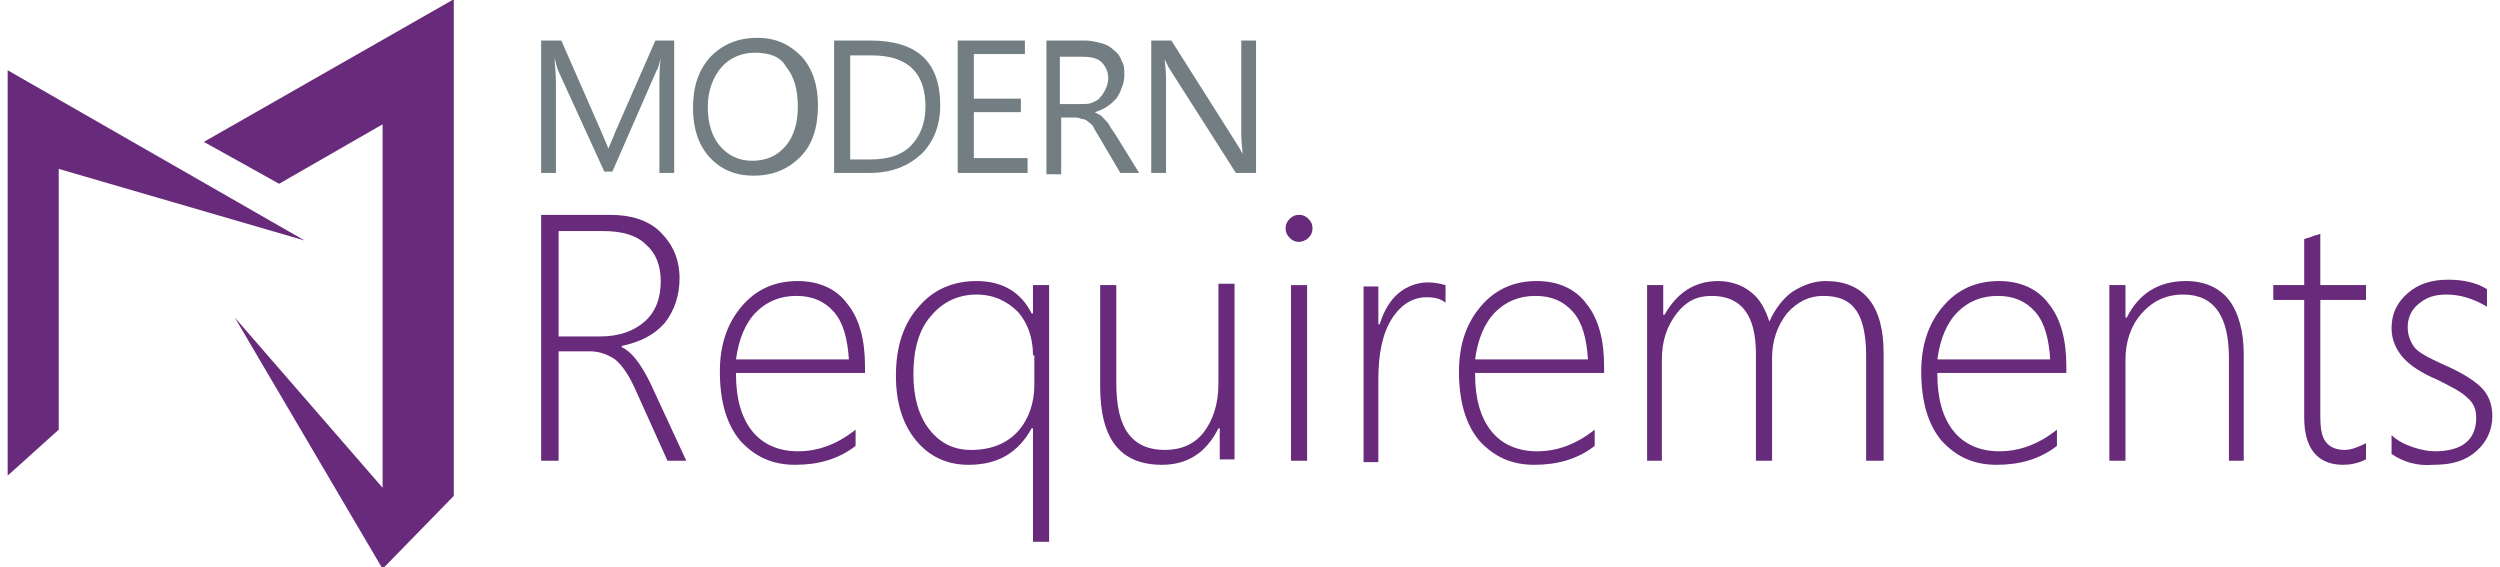 <svg width="163" height="37" viewBox="0 0 163 37" fill="none" xmlns="http://www.w3.org/2000/svg"><g clip-path="url(#clip0_12109_137593)"><path d="M43.519 30.041L41.416 25.372C40.978 24.403 40.54 23.786 40.102 23.434C39.576 23.082 39.051 22.905 38.437 22.905H36.422V30.041H35.283V14.008H39.752C41.153 14.008 42.292 14.36 43.081 15.153C43.87 15.946 44.307 16.915 44.307 18.148C44.307 19.294 43.957 20.263 43.344 21.055C42.643 21.848 41.767 22.289 40.54 22.553V22.641C41.153 22.905 41.767 23.698 42.38 24.932L44.746 30.041H43.519ZM36.422 15.065V21.936H39.138C40.365 21.936 41.329 21.584 42.03 20.967C42.73 20.351 43.081 19.47 43.081 18.325C43.081 17.267 42.73 16.474 42.117 15.946C41.504 15.329 40.54 15.065 39.313 15.065H36.422Z" fill="#682A7A"/><path d="M47.987 24.403C47.987 25.988 48.337 27.222 49.038 28.103C49.739 28.984 50.791 29.424 52.017 29.424C53.331 29.424 54.558 28.984 55.785 28.015V29.072C54.646 29.953 53.331 30.305 51.842 30.305C50.352 30.305 49.214 29.777 48.25 28.72C47.374 27.662 46.935 26.165 46.935 24.227C46.935 22.553 47.374 21.143 48.337 19.998C49.301 18.853 50.528 18.324 52.017 18.324C53.419 18.324 54.558 18.853 55.259 19.822C56.047 20.791 56.398 22.2 56.398 23.874V24.315H47.987V24.403ZM55.347 23.434C55.259 22.112 54.996 21.055 54.383 20.35C53.77 19.646 52.981 19.293 51.93 19.293C50.878 19.293 50.002 19.646 49.301 20.35C48.6 21.055 48.162 22.112 47.987 23.434H55.347Z" fill="#682A7A"/><path d="M67.351 35.327V27.927H67.263C66.387 29.512 65.073 30.305 63.145 30.305C61.743 30.305 60.604 29.777 59.728 28.72C58.852 27.662 58.414 26.253 58.414 24.491C58.414 22.553 58.94 21.055 59.904 19.998C60.867 18.853 62.181 18.324 63.671 18.324C65.336 18.324 66.562 19.029 67.263 20.439H67.351V18.588H68.402V35.327H67.351ZM67.351 23.169C67.351 22.024 67 21.055 66.387 20.35C65.686 19.646 64.81 19.205 63.671 19.205C62.532 19.205 61.481 19.646 60.692 20.615C59.904 21.496 59.553 22.817 59.553 24.403C59.553 25.9 59.904 27.134 60.604 28.015C61.305 28.896 62.181 29.336 63.321 29.336C64.635 29.336 65.686 28.896 66.387 28.103C67.088 27.31 67.438 26.253 67.438 25.108V23.169H67.351Z" fill="#682A7A"/><path d="M79.528 30.041V27.926H79.441C78.652 29.512 77.425 30.305 75.761 30.305C73.045 30.305 71.731 28.631 71.731 25.195V18.588H72.782V24.931C72.782 26.517 73.045 27.574 73.57 28.279C74.096 28.983 74.885 29.336 75.936 29.336C76.987 29.336 77.864 28.983 78.477 28.191C79.09 27.398 79.441 26.34 79.441 25.019V18.5H80.492V29.952H79.528V30.041Z" fill="#682A7A"/><path d="M84.698 15.77C84.436 15.77 84.26 15.682 84.085 15.505C83.91 15.329 83.822 15.153 83.822 14.889C83.822 14.624 83.91 14.448 84.085 14.272C84.26 14.096 84.436 14.008 84.698 14.008C84.961 14.008 85.136 14.096 85.312 14.272C85.487 14.448 85.575 14.624 85.575 14.889C85.575 15.153 85.487 15.329 85.312 15.505C85.136 15.682 84.874 15.77 84.698 15.77ZM84.173 30.041V18.589H85.224V30.041H84.173Z" fill="#682A7A"/><path d="M94.249 19.733C93.898 19.469 93.548 19.381 93.022 19.381C92.146 19.381 91.358 19.822 90.744 20.791C90.131 21.76 89.868 23.081 89.868 24.755V30.129H88.904V18.676H89.868V21.143H89.956C90.219 20.262 90.657 19.557 91.182 19.117C91.708 18.676 92.409 18.412 93.11 18.412C93.548 18.412 93.898 18.5 94.249 18.588V19.733Z" fill="#682A7A"/><path d="M96.176 24.403C96.176 25.988 96.527 27.222 97.228 28.103C97.929 28.984 98.98 29.424 100.207 29.424C101.521 29.424 102.747 28.984 103.974 28.015V29.072C102.835 29.953 101.521 30.305 100.031 30.305C98.542 30.305 97.403 29.777 96.439 28.72C95.563 27.662 95.125 26.165 95.125 24.227C95.125 22.553 95.563 21.143 96.527 19.998C97.491 18.853 98.717 18.324 100.207 18.324C101.609 18.324 102.748 18.853 103.448 19.822C104.237 20.791 104.587 22.2 104.587 23.874V24.315H96.176V24.403ZM103.536 23.434C103.448 22.112 103.186 21.055 102.572 20.35C101.959 19.646 101.17 19.293 100.119 19.293C99.068 19.293 98.192 19.646 97.491 20.35C96.79 21.055 96.352 22.112 96.176 23.434H103.536Z" fill="#682A7A"/><path d="M121.672 30.041V23.169C121.672 21.76 121.409 20.703 120.971 20.174C120.533 19.558 119.832 19.293 118.868 19.293C117.992 19.293 117.203 19.646 116.503 20.439C115.889 21.231 115.539 22.2 115.539 23.346V30.041H114.487V23.081C114.487 20.527 113.524 19.293 111.596 19.293C110.632 19.293 109.931 19.646 109.318 20.439C108.705 21.231 108.354 22.2 108.354 23.434V30.041H107.391V18.588H108.442V20.527H108.53C109.318 19.117 110.457 18.324 112.034 18.324C112.823 18.324 113.611 18.588 114.137 19.029C114.75 19.47 115.101 20.174 115.364 20.967C115.714 20.174 116.24 19.47 116.853 19.029C117.554 18.588 118.255 18.324 119.043 18.324C121.497 18.324 122.811 19.91 122.811 22.993V30.041H121.672Z" fill="#682A7A"/><path d="M126.315 24.403C126.315 25.988 126.666 27.222 127.366 28.103C128.067 28.984 129.119 29.424 130.345 29.424C131.66 29.424 132.886 28.984 134.113 28.015V29.072C132.974 29.953 131.66 30.305 130.17 30.305C128.681 30.305 127.542 29.777 126.578 28.72C125.702 27.662 125.264 26.165 125.264 24.227C125.264 22.553 125.702 21.143 126.666 19.998C127.629 18.853 128.856 18.324 130.345 18.324C131.747 18.324 132.886 18.853 133.587 19.822C134.376 20.791 134.726 22.2 134.726 23.874V24.315H126.315V24.403ZM133.675 23.434C133.587 22.112 133.324 21.055 132.711 20.35C132.098 19.646 131.309 19.293 130.258 19.293C129.206 19.293 128.33 19.646 127.629 20.35C126.928 21.055 126.49 22.112 126.315 23.434H133.675Z" fill="#682A7A"/><path d="M145.327 30.041V23.346C145.327 20.615 144.363 19.205 142.348 19.205C141.209 19.205 140.333 19.646 139.632 20.439C138.931 21.231 138.581 22.288 138.581 23.434V30.041H137.529V18.588H138.581V20.703H138.668C139.457 19.117 140.771 18.324 142.523 18.324C143.75 18.324 144.714 18.765 145.327 19.558C145.94 20.35 146.291 21.584 146.291 23.081V30.041H145.327Z" fill="#682A7A"/><path d="M154.264 29.952C153.738 30.216 153.213 30.305 152.775 30.305C151.11 30.305 150.234 29.247 150.234 27.221V19.557H148.219V18.588H150.234V15.593C150.409 15.505 150.584 15.505 150.76 15.416C150.935 15.328 151.11 15.328 151.285 15.24V18.588H154.264V19.557H151.285V27.133C151.285 27.926 151.373 28.454 151.636 28.807C151.899 29.159 152.337 29.335 152.862 29.335C153.3 29.335 153.738 29.159 154.264 28.895V29.952Z" fill="#682A7A"/><path d="M155.93 29.601V28.367C156.28 28.72 156.806 28.984 157.332 29.16C157.857 29.336 158.383 29.424 158.733 29.424C160.486 29.424 161.449 28.72 161.449 27.222C161.449 26.694 161.274 26.253 160.836 25.901C160.486 25.548 159.785 25.196 158.909 24.755C157.857 24.315 157.069 23.786 156.631 23.258C156.193 22.729 155.93 22.113 155.93 21.408C155.93 20.439 156.28 19.734 156.981 19.117C157.682 18.501 158.558 18.236 159.61 18.236C160.573 18.236 161.449 18.413 162.15 18.853V19.998C161.274 19.47 160.398 19.205 159.522 19.205C158.733 19.205 158.208 19.382 157.682 19.822C157.244 20.174 156.981 20.703 156.981 21.32C156.981 21.848 157.156 22.289 157.419 22.641C157.682 22.994 158.383 23.346 159.347 23.786C160.573 24.315 161.362 24.843 161.8 25.284C162.238 25.724 162.501 26.341 162.501 27.134C162.501 28.015 162.15 28.808 161.449 29.424C160.749 30.041 159.872 30.305 158.646 30.305C157.594 30.393 156.718 30.129 155.93 29.601Z" fill="#682A7A"/><path d="M43.957 11.276H42.993V5.462C42.993 5.021 42.993 4.404 43.081 3.788C42.993 4.14 42.906 4.493 42.818 4.581L39.927 11.188H39.401L36.422 4.669C36.335 4.493 36.247 4.14 36.159 3.788C36.159 4.14 36.247 4.669 36.247 5.462V11.276H35.283V2.643H36.597L39.226 8.633C39.401 9.074 39.576 9.426 39.664 9.69C39.839 9.25 40.014 8.897 40.102 8.633L42.73 2.643H43.957V11.276Z" fill="#737E83"/><path d="M49.126 11.453C47.9 11.453 46.936 11.012 46.235 10.219C45.534 9.426 45.184 8.369 45.184 7.048C45.184 5.638 45.534 4.581 46.323 3.7C47.111 2.907 48.075 2.467 49.389 2.467C50.616 2.467 51.492 2.907 52.28 3.7C52.981 4.493 53.332 5.55 53.332 6.872C53.332 8.281 52.981 9.426 52.193 10.219C51.404 11.012 50.441 11.453 49.126 11.453ZM49.214 3.436C48.338 3.436 47.549 3.788 47.023 4.405C46.498 5.022 46.147 5.903 46.147 6.96C46.147 8.017 46.41 8.898 46.936 9.514C47.462 10.131 48.163 10.483 49.039 10.483C50.002 10.483 50.703 10.131 51.229 9.514C51.755 8.898 52.018 8.017 52.018 6.96C52.018 5.814 51.755 4.933 51.229 4.317C50.879 3.7 50.178 3.436 49.214 3.436Z" fill="#737E83"/><path d="M54.383 11.276V2.643H56.748C59.815 2.643 61.304 4.052 61.304 6.871C61.304 8.193 60.866 9.25 60.078 10.043C59.202 10.835 58.15 11.276 56.661 11.276H54.383ZM55.434 3.612V10.395H56.748C57.887 10.395 58.764 10.131 59.377 9.514C59.99 8.897 60.341 8.016 60.341 6.959C60.341 4.757 59.202 3.612 56.836 3.612H55.434Z" fill="#737E83"/><path d="M66.999 11.276H62.443V2.643H66.824V3.524H63.495V6.431H66.561V7.312H63.495V10.307H66.999V11.276Z" fill="#737E83"/><path d="M74.272 11.276H73.045L71.644 8.897C71.468 8.633 71.381 8.457 71.293 8.281C71.206 8.104 71.03 8.016 70.943 7.928C70.855 7.84 70.68 7.752 70.504 7.752C70.329 7.664 70.154 7.664 69.979 7.664H69.19V11.364H68.227V2.643H70.767C71.118 2.643 71.468 2.731 71.819 2.819C72.169 2.907 72.432 3.083 72.607 3.259C72.87 3.435 73.045 3.7 73.133 3.964C73.308 4.228 73.308 4.581 73.308 4.933C73.308 5.197 73.221 5.55 73.133 5.726C73.045 5.99 72.958 6.166 72.782 6.431C72.607 6.607 72.432 6.783 72.169 6.959C71.906 7.135 71.644 7.224 71.381 7.312C71.556 7.4 71.644 7.488 71.731 7.488C71.819 7.576 71.906 7.664 71.994 7.752C72.169 7.928 72.257 8.016 72.344 8.193C72.432 8.369 72.52 8.457 72.695 8.721L74.272 11.276ZM69.103 3.612V6.783H70.504C70.767 6.783 71.03 6.783 71.206 6.695C71.381 6.607 71.644 6.519 71.731 6.343C71.906 6.166 71.994 5.99 72.082 5.814C72.169 5.638 72.257 5.374 72.257 5.109C72.257 4.669 72.082 4.316 71.819 4.052C71.556 3.788 71.118 3.7 70.504 3.7H69.103V3.612Z" fill="#737E83"/><path d="M81.807 11.276H80.58L76.2 4.404C76.112 4.228 76.024 4.052 75.937 3.876C75.937 4.052 76.024 4.493 76.024 5.021V11.276H75.061V2.643H76.375L80.668 9.426C80.843 9.69 80.931 9.866 81.018 10.043C81.018 9.778 80.931 9.338 80.931 8.809V2.643H81.894V11.276H81.807Z" fill="#737E83"/><path d="M0.5 31.009V4.581L19.863 15.681L3.829 11.012V28.014L0.5 31.009ZM29.5 0L13.292 9.25L18.198 11.981L24.945 8.105V31.802L15.307 20.702L24.945 37.088L29.588 32.331V0H29.5Z" fill="#682A7A"/></g><defs><clipPath id="clip0_12109_137593"><rect width="162" height="37" fill="#fff" transform="translate(0.5)"/></clipPath></defs></svg>